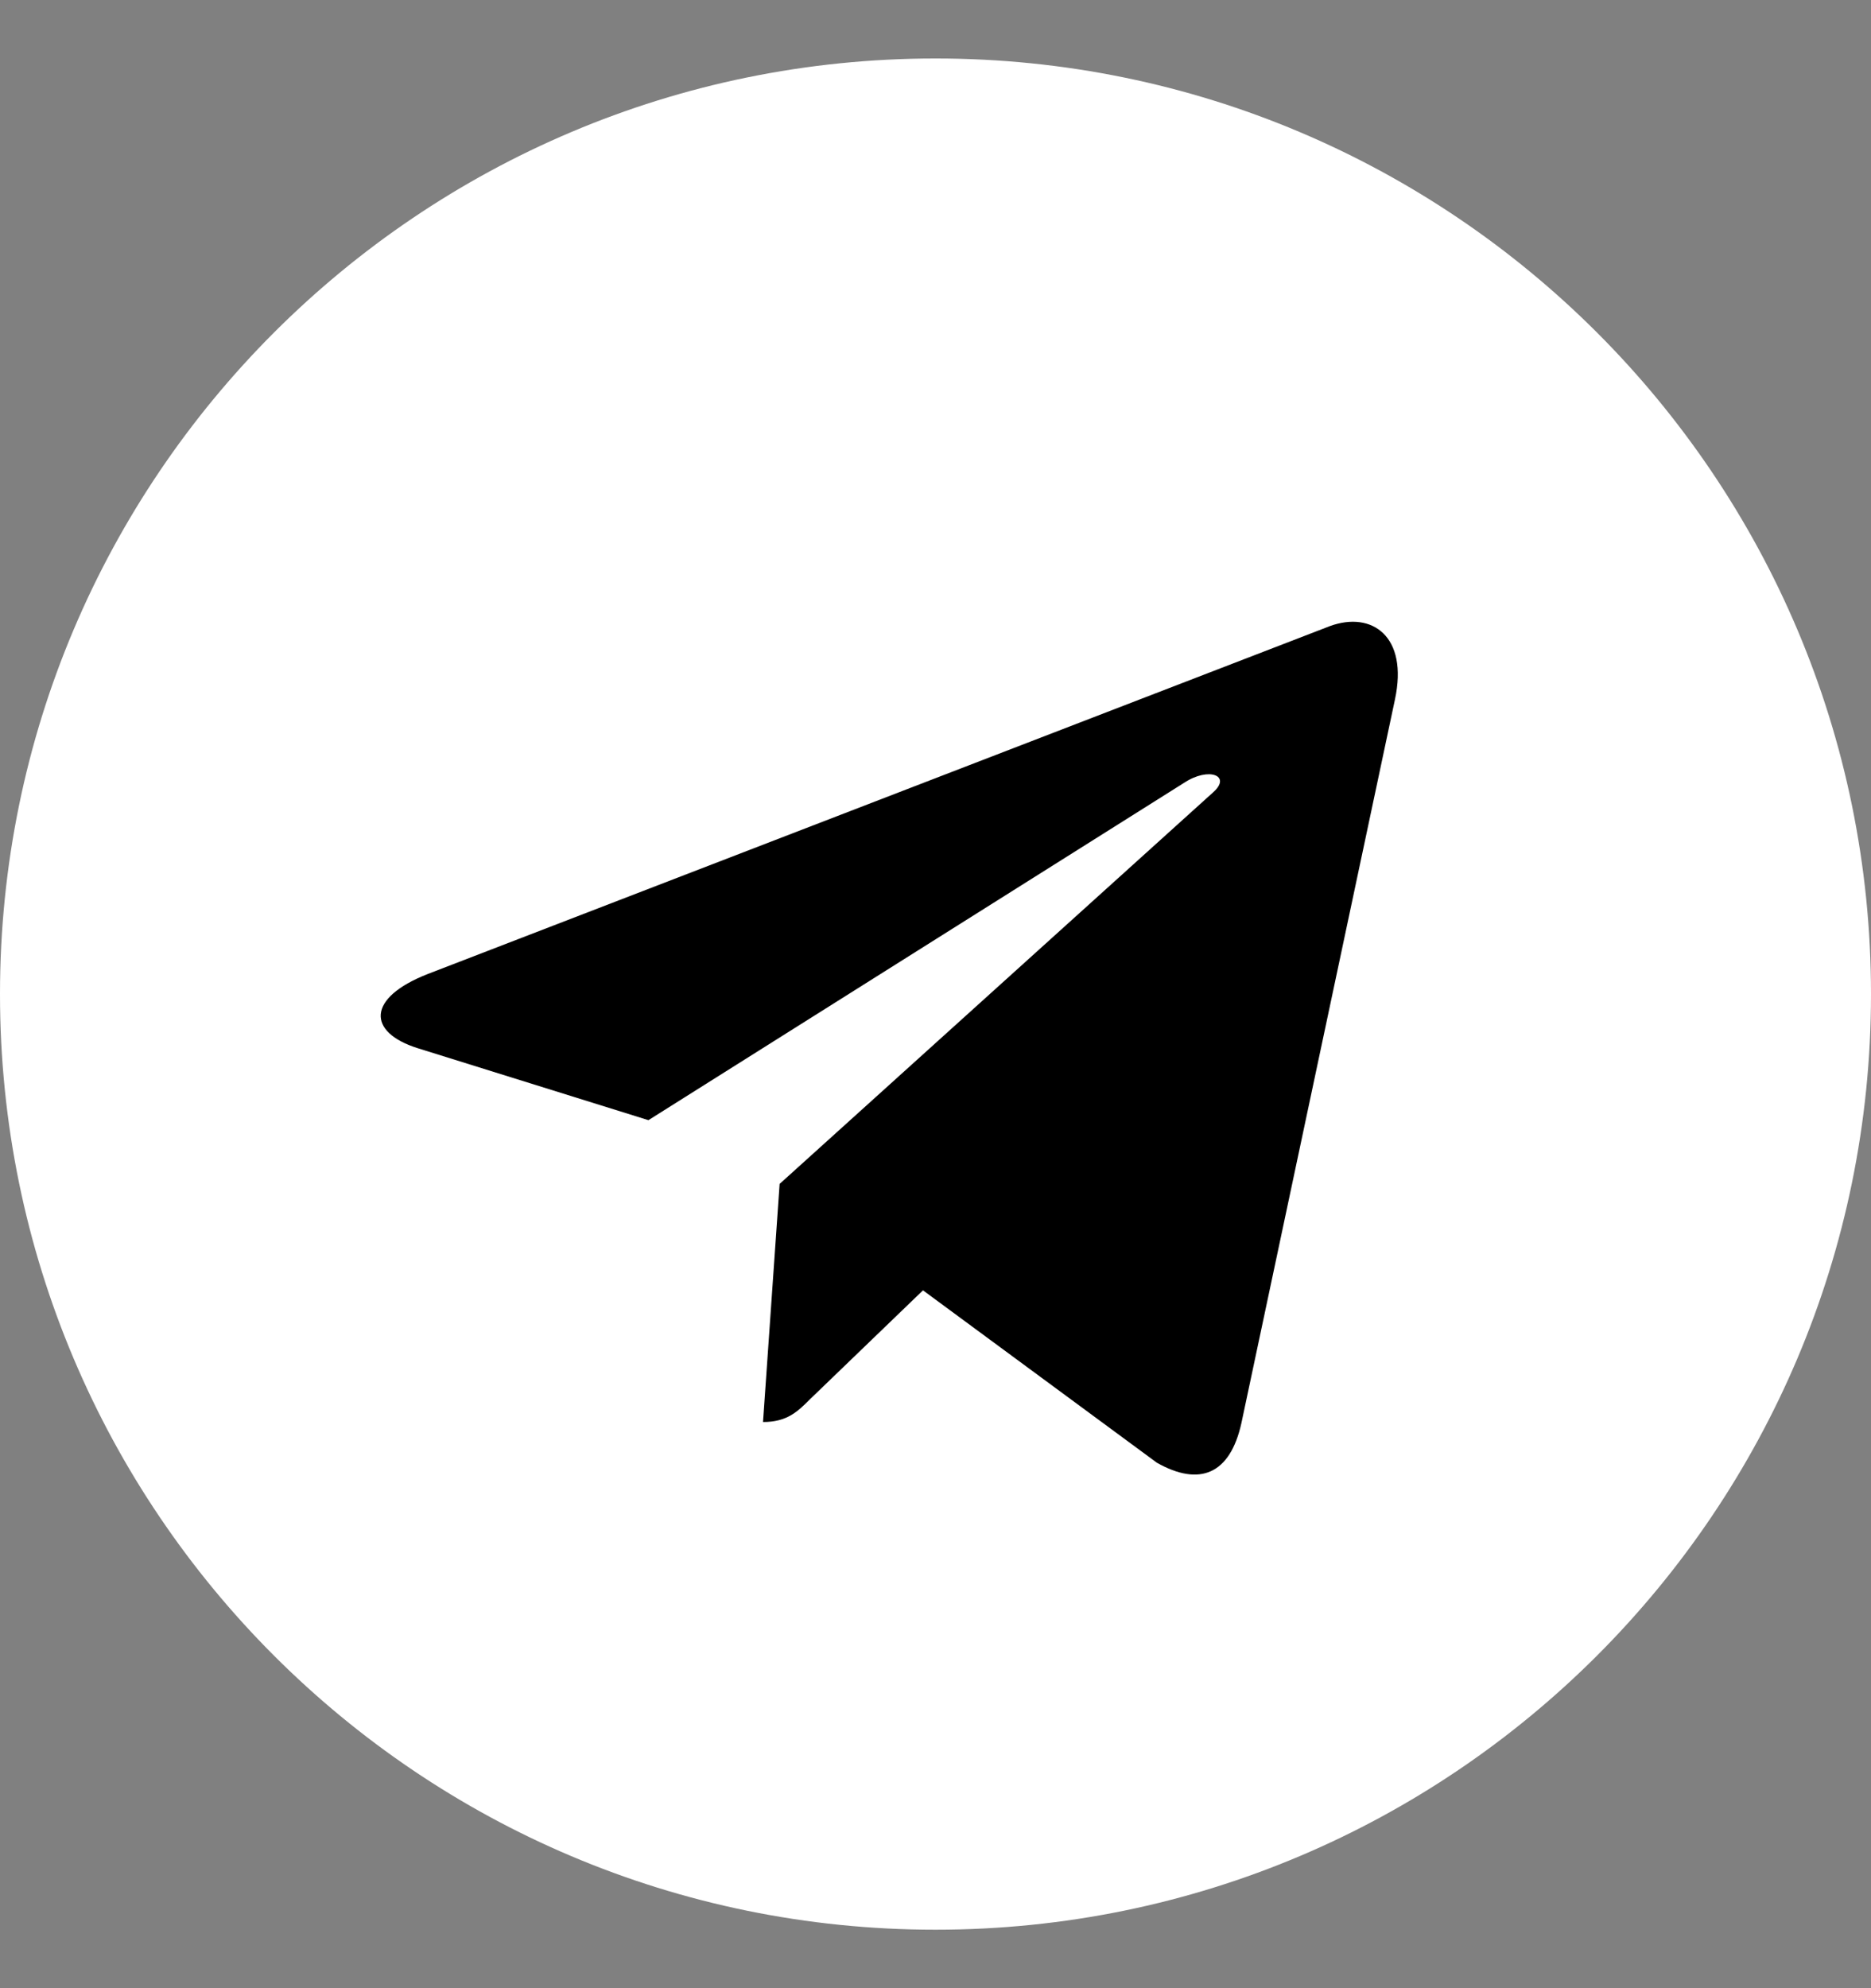 <svg width="16" height="17" viewBox="0 0 16 17" fill="none" xmlns="http://www.w3.org/2000/svg">
<rect x="0" y="0" width="16" height="17" fill="#808080" stroke="none"/>
<g clip-path="url(#clip0_491_2)">
<path d="M8 16.5C12.418 16.5 16 12.918 16 8.5C16 4.082 12.418 0.5 8 0.5C3.582 0.5 0 4.082 0 8.5C0 12.918 3.582 16.5 8 16.5Z" fill="white"/>
<path d="M3.661 8.327L11.374 5.353C11.732 5.223 12.045 5.44 11.929 5.981L11.929 5.981L10.616 12.168C10.519 12.607 10.258 12.713 9.893 12.507L7.893 11.033L6.929 11.962C6.822 12.069 6.732 12.159 6.525 12.159L6.667 10.123L10.374 6.775C10.535 6.633 10.338 6.553 10.125 6.694L5.545 9.578L3.57 8.962C3.141 8.826 3.132 8.533 3.661 8.327Z" fill="black"/>
</g>
<defs>
<clipPath id="clip0_491_2">
<rect width="16" height="16" fill="white" transform="translate(0 0.5)"/>
</clipPath>
</defs>
</svg>
